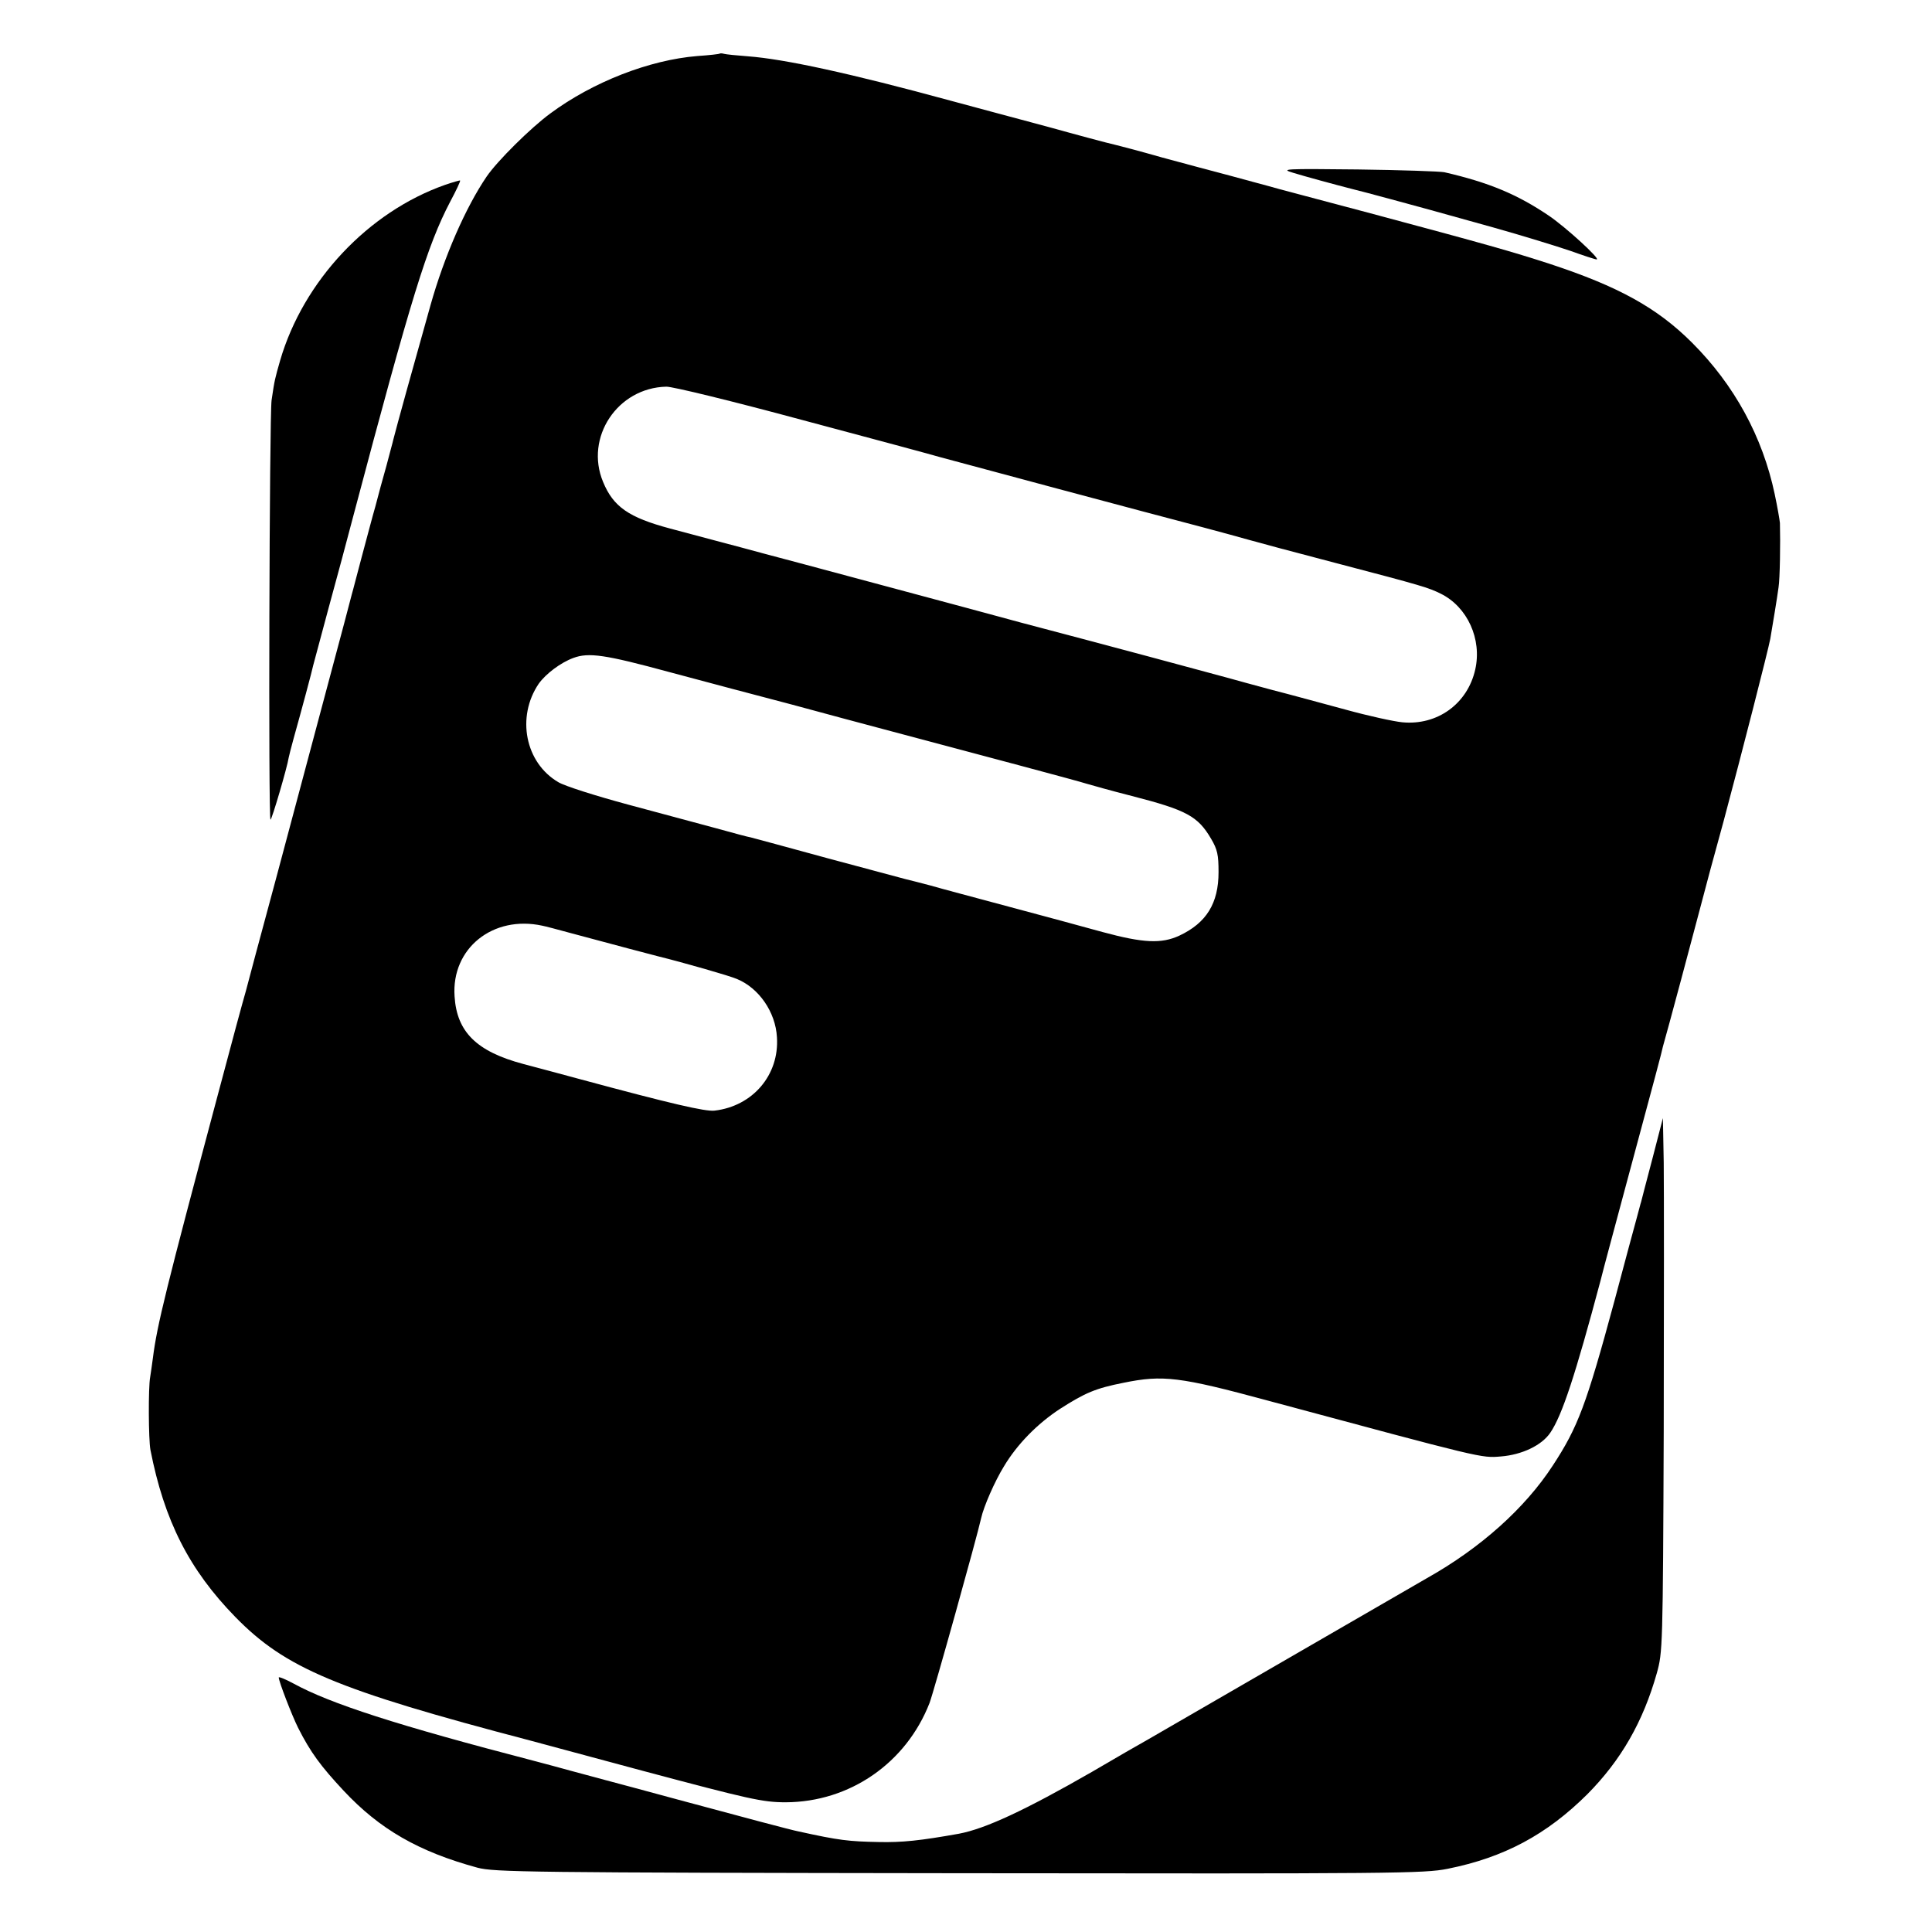 <?xml version="1.0" standalone="no"?>
<!DOCTYPE svg PUBLIC "-//W3C//DTD SVG 20010904//EN"
 "http://www.w3.org/TR/2001/REC-SVG-20010904/DTD/svg10.dtd">
<svg version="1.0" xmlns="http://www.w3.org/2000/svg"
 width="700pt" height="700pt" viewBox="0 0 700 700"
 preserveAspectRatio="xMidYMid meet">
<g transform="translate(0,700) scale(0.1,-0.1)"
fill="#000000" stroke="none">
<path d="M2608 6806 c-1 -2 -38 -6 -81 -9 -174 -14 -379 -94 -533 -208 -71
-52 -193 -173 -231 -229 -76 -112 -153 -288 -203 -465 -64 -227 -124 -444
-135 -488 -2 -10 -14 -52 -25 -95 -12 -42 -30 -108 -40 -147 -11 -38 -33 -122
-50 -185 -17 -63 -32 -123 -35 -132 -2 -9 -42 -160 -89 -335 -47 -175 -130
-487 -185 -693 -56 -206 -105 -391 -110 -410 -13 -45 -48 -174 -100 -370 -190
-712 -222 -841 -237 -960 -3 -25 -8 -56 -10 -70 -7 -37 -6 -226 1 -263 50
-256 140 -434 308 -606 181 -185 365 -263 1067 -447 52 -14 235 -63 405 -109
390 -104 438 -115 522 -115 232 1 436 142 521 360 16 43 171 598 187 670 9 41
49 133 83 188 48 80 121 154 202 207 92 59 130 75 231 95 142 29 203 22 524
-65 781 -210 771 -208 843 -202 76 6 148 40 179 86 43 63 91 210 182 551 10
41 54 203 96 360 103 382 126 468 130 488 3 9 13 49 24 87 19 69 56 208 111
415 15 58 53 200 85 315 67 250 161 618 169 660 9 53 25 149 30 187 5 31 7
162 5 233 -1 11 -9 58 -19 105 -44 208 -146 395 -299 548 -127 127 -267 204
-516 286 -139 45 -223 69 -660 186 -126 33 -270 72 -320 85 -49 14 -130 35
-180 49 -49 13 -159 42 -243 65 -84 24 -161 44 -170 46 -9 2 -53 13 -97 25
-44 12 -111 30 -150 41 -141 38 -292 78 -350 94 -363 99 -602 151 -735 161
-41 3 -80 7 -87 9 -6 2 -13 2 -15 1z m296 -1327 c248 -66 474 -127 501 -135
54 -15 767 -206 955 -255 63 -17 138 -37 165 -45 28 -8 169 -46 315 -84 317
-83 335 -89 380 -111 97 -48 150 -165 125 -275 -28 -124 -137 -203 -264 -191
-31 3 -123 23 -206 46 -82 22 -202 55 -265 71 -63 17 -137 37 -165 45 -88 24
-418 113 -745 199 -69 19 -296 80 -505 136 -209 56 -402 108 -430 115 -91 25
-249 66 -337 90 -150 40 -206 79 -243 169 -67 161 52 341 229 345 21 1 242
-53 490 -120z m-479 -914 c116 -31 217 -58 225 -60 8 -2 107 -28 220 -58 113
-31 264 -71 335 -90 357 -95 703 -187 730 -196 17 -5 91 -26 166 -45 198 -51
239 -73 287 -155 23 -39 27 -58 27 -121 0 -113 -44 -184 -142 -230 -65 -30
-130 -27 -278 13 -72 20 -224 61 -340 92 -115 31 -244 65 -285 77 -41 11 -82
21 -90 23 -8 2 -134 36 -280 75 -146 40 -272 74 -280 76 -8 1 -64 16 -125 33
-60 16 -204 55 -320 86 -115 31 -229 67 -252 81 -120 70 -153 236 -71 357 26
36 79 76 125 93 56 21 116 12 348 -51z m-460 -919 c11 -2 56 -14 100 -26 163
-44 300 -80 316 -84 97 -24 261 -71 289 -83 80 -33 140 -120 145 -211 9 -137
-88 -250 -226 -266 -33 -4 -158 25 -484 113 -60 16 -155 42 -209 56 -169 45
-241 116 -249 245 -12 174 139 295 318 256z"/>
<path d="M4685 6374 c42 -13 160 -45 215 -59 27 -6 244 -65 280 -75 19 -5 123
-34 230 -64 107 -30 233 -69 280 -85 47 -17 90 -31 95 -31 16 0 -113 118 -174
159 -114 77 -217 120 -378 157 -15 3 -156 8 -313 10 -267 3 -282 2 -235 -12z"/>
<path d="M1612 6330 c-278 -98 -513 -348 -597 -636 -19 -67 -20 -69 -31 -144
-8 -60 -12 -1520 -4 -1520 5 0 61 191 66 225 1 6 9 37 18 70 27 96 68 249 71
265 2 8 27 101 55 205 29 105 69 255 90 335 211 796 268 980 351 1139 22 41
38 75 36 77 -1 1 -26 -6 -55 -16z"/>
<path d="M5987 2802 c-21 -81 -40 -151 -41 -157 -2 -5 -8 -30 -15 -55 -7 -25
-44 -162 -82 -305 -102 -377 -132 -456 -223 -595 -101 -155 -262 -299 -456
-408 -19 -11 -246 -142 -505 -292 -258 -149 -488 -282 -510 -295 -22 -12 -112
-64 -199 -115 -242 -139 -386 -206 -482 -224 -140 -25 -206 -32 -291 -30 -107
2 -143 6 -288 38 -27 5 -206 53 -440 116 -104 28 -221 60 -260 70 -38 10 -97
26 -130 35 -33 9 -91 25 -130 35 -496 129 -738 207 -873 281 -28 15 -52 25
-52 21 0 -14 48 -138 70 -182 45 -89 82 -139 165 -228 131 -140 272 -221 485
-279 61 -16 174 -18 1745 -20 1585 -2 1685 -1 1770 16 205 41 359 124 506 270
122 123 202 262 252 439 21 76 22 89 25 882 1 443 1 878 0 967 l-3 162 -38
-147z"/>
</g>
</svg>
